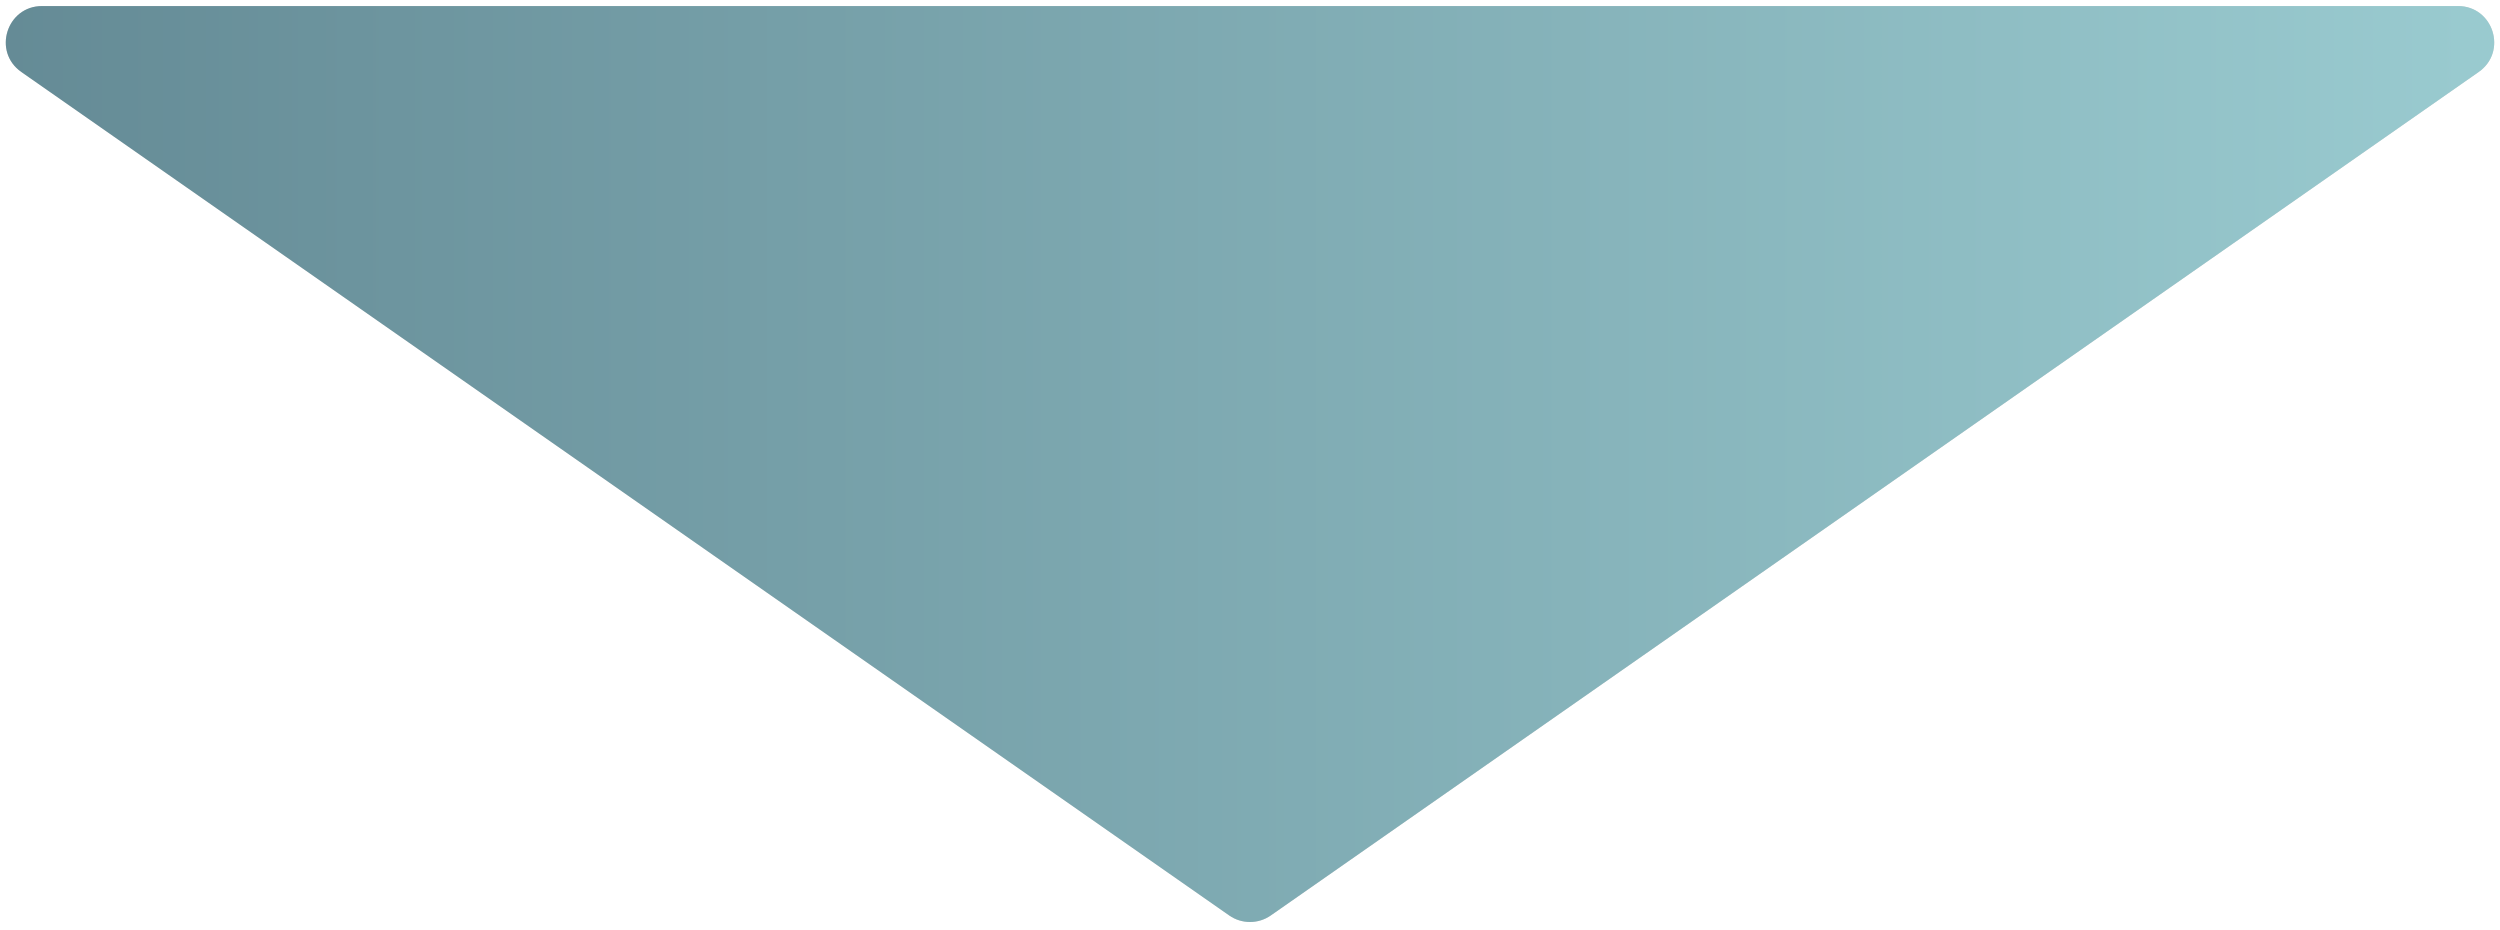 <?xml version="1.0" encoding="UTF-8"?> <svg xmlns="http://www.w3.org/2000/svg" width="207" height="77" viewBox="0 0 207 77" fill="none"> <path d="M105.218 75.801C104.186 76.521 102.814 76.521 101.782 75.801L1.766 5.96C-0.64 4.279 0.549 0.5 3.484 0.5L203.516 0.5C206.451 0.5 207.64 4.279 205.234 5.96L105.218 75.801Z" fill="#D9D9D9"></path> <path d="M105.218 75.801C104.186 76.521 102.814 76.521 101.782 75.801L1.766 5.96C-0.64 4.279 0.549 0.5 3.484 0.5L203.516 0.5C206.451 0.5 207.64 4.279 205.234 5.96L105.218 75.801Z" fill="url(#paint0_linear_52_135)"></path> <defs> <linearGradient id="paint0_linear_52_135" x1="204.563" y1="26" x2="-6.156" y2="26" gradientUnits="userSpaceOnUse"> <stop stop-color="#99CACF"></stop> <stop offset="1" stop-color="#638994"></stop> </linearGradient> </defs> </svg> 